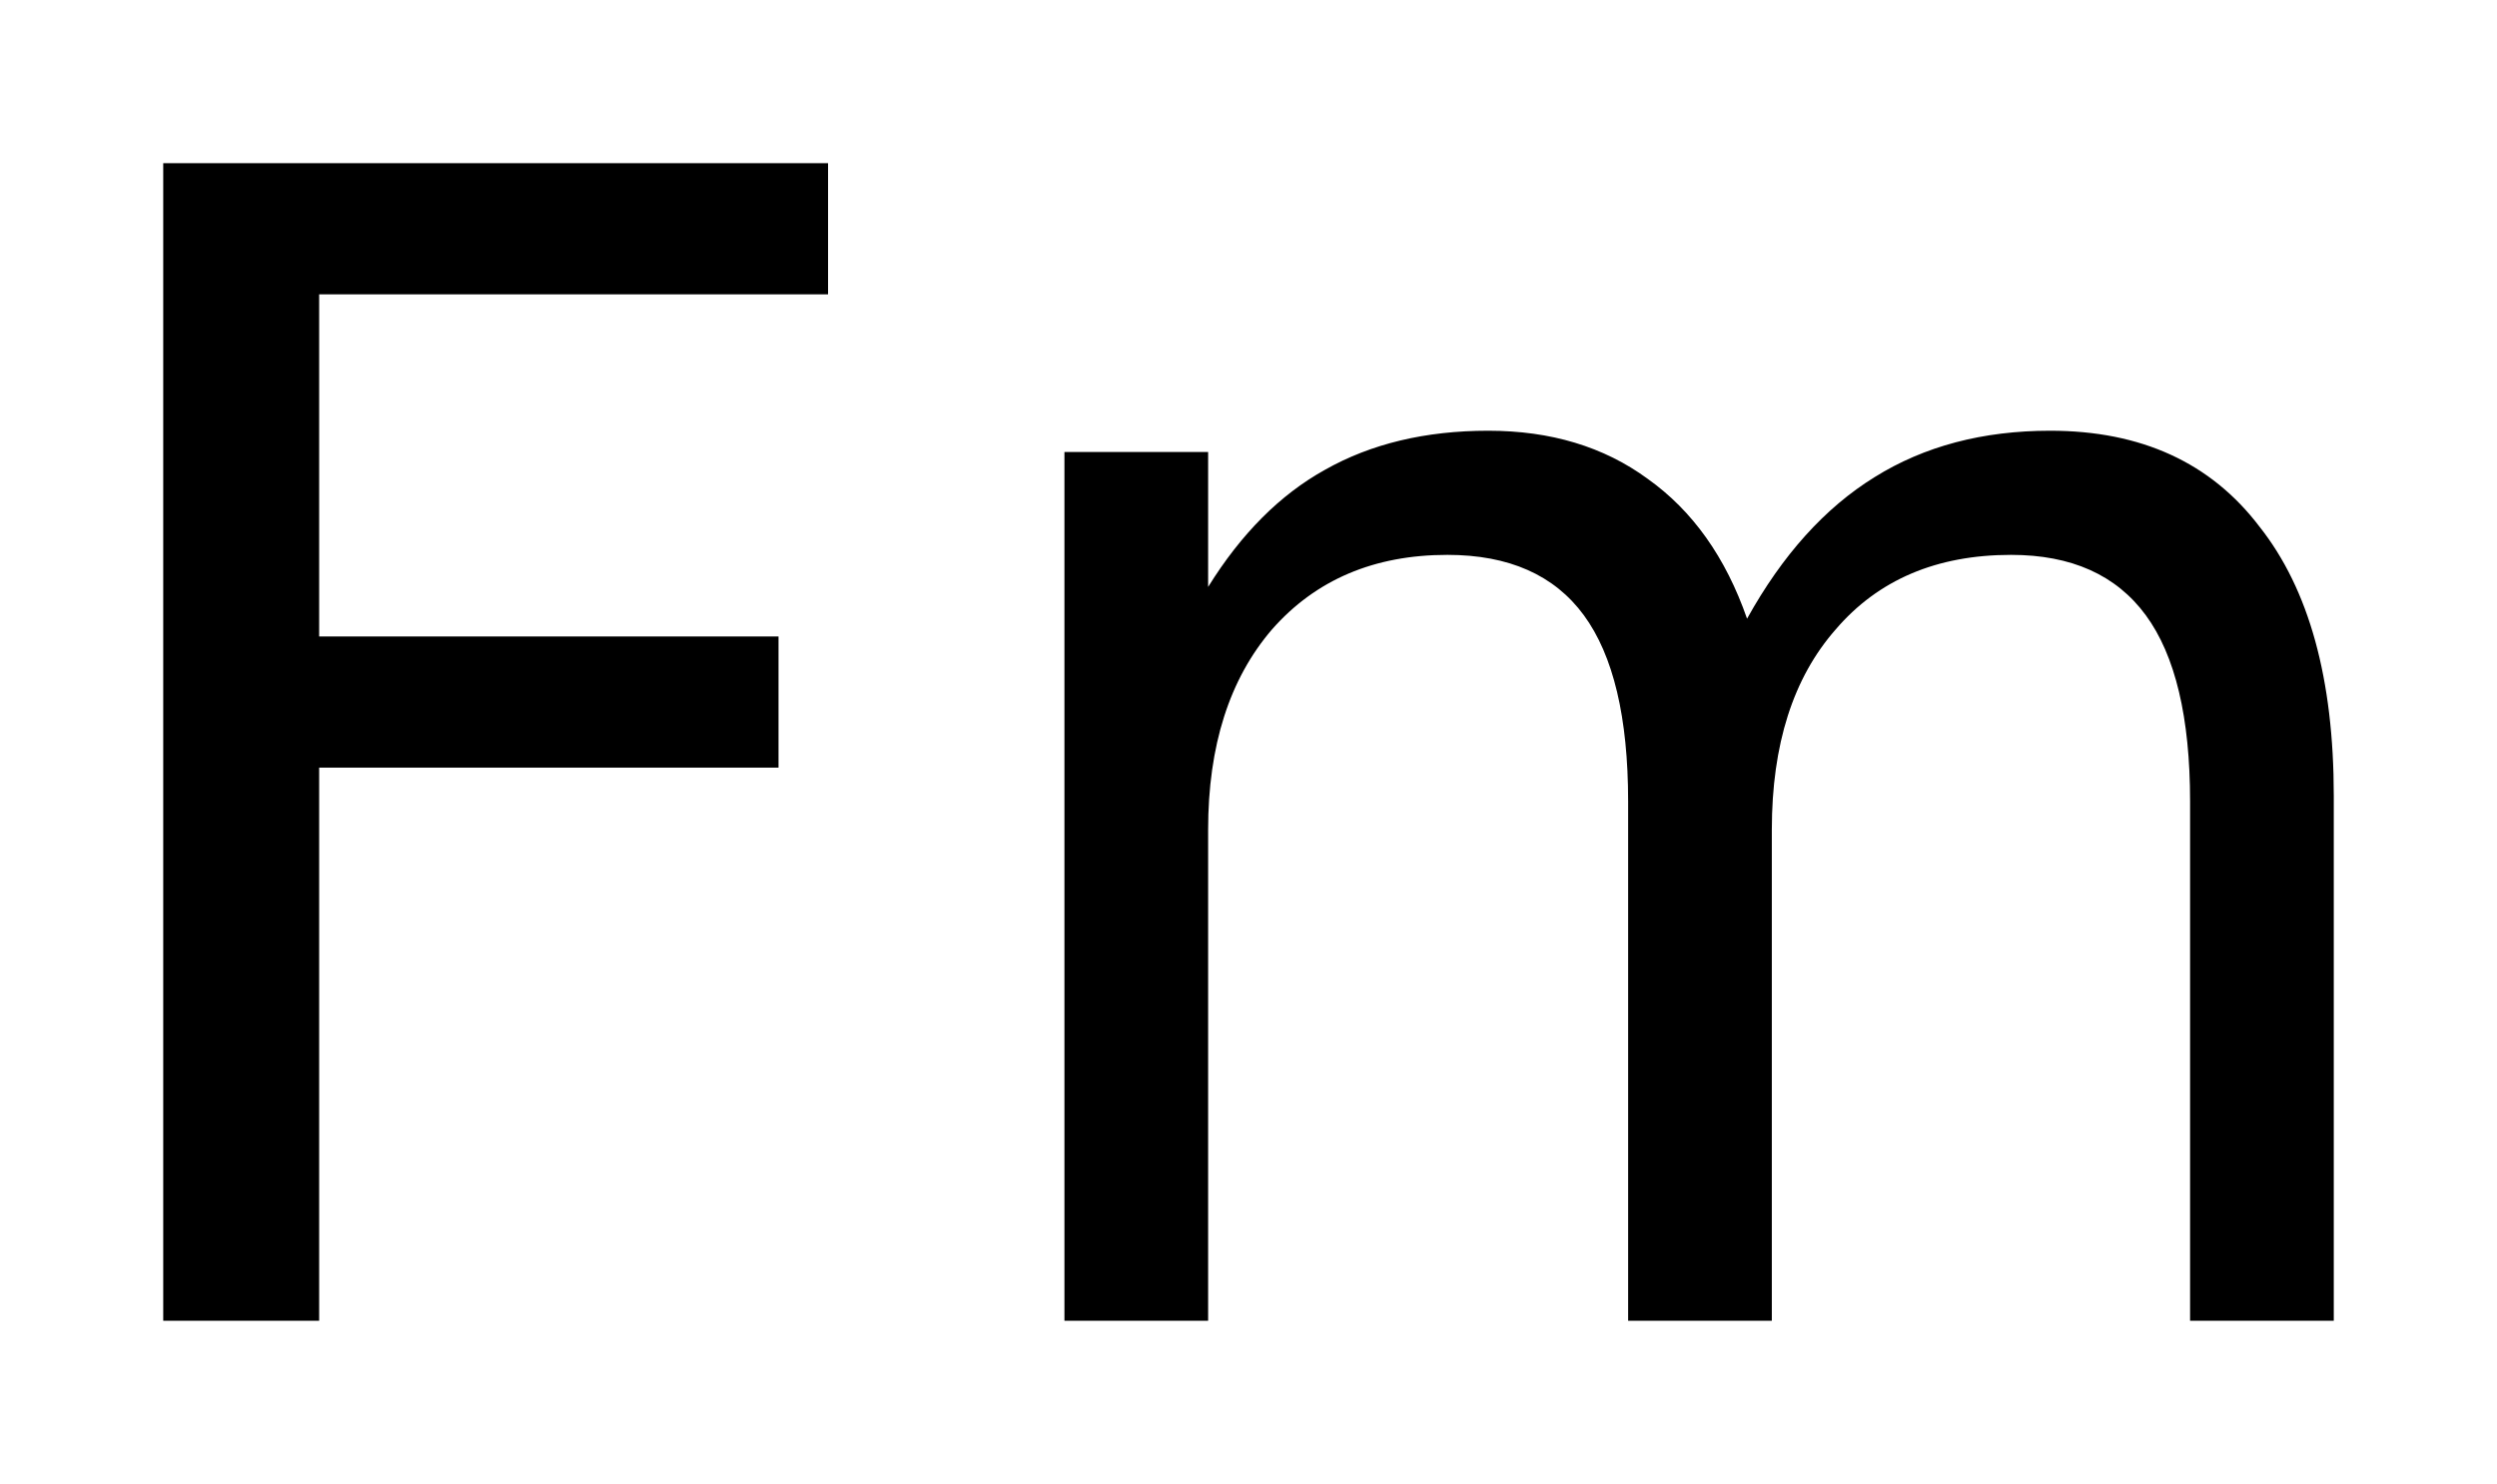 <?xml version='1.0' encoding='UTF-8'?>
<!DOCTYPE svg PUBLIC "-//W3C//DTD SVG 1.1//EN" "http://www.w3.org/Graphics/SVG/1.1/DTD/svg11.dtd">
<svg version='1.2' xmlns='http://www.w3.org/2000/svg' xmlns:xlink='http://www.w3.org/1999/xlink' width='8.567mm' height='5.092mm' viewBox='0 0 8.567 5.092'>
  <desc>Generated by the Chemistry Development Kit (http://github.com/cdk)</desc>
  <g stroke-linecap='round' stroke-linejoin='round' fill='#000000'>
    <rect x='.0' y='.0' width='9.0' height='6.0' fill='#FFFFFF' stroke='none'/>
    <g id='mol1' class='mol'>
      <path id='mol1atm1' class='atom' d='M.56 .56h2.281v.45h-1.746v1.174h1.576v.45h-1.576v1.898h-.535v-3.972zM5.994 2.123q.182 -.328 .438 -.486q.255 -.159 .602 -.159q.468 .0 .718 .329q.255 .322 .255 .924v1.801h-.493v-1.782q.0 -.432 -.152 -.639q-.152 -.207 -.462 -.207q-.383 .0 -.602 .256q-.219 .249 -.219 .687v1.685h-.493v-1.782q.0 -.432 -.152 -.639q-.152 -.207 -.468 -.207q-.377 .0 -.602 .256q-.219 .255 -.219 .687v1.685h-.493v-2.981h.493v.463q.17 -.274 .401 -.402q.237 -.134 .56 -.134q.322 .0 .547 .165q.231 .164 .341 .48z' stroke='none'/>
    </g>
  </g>
</svg>
